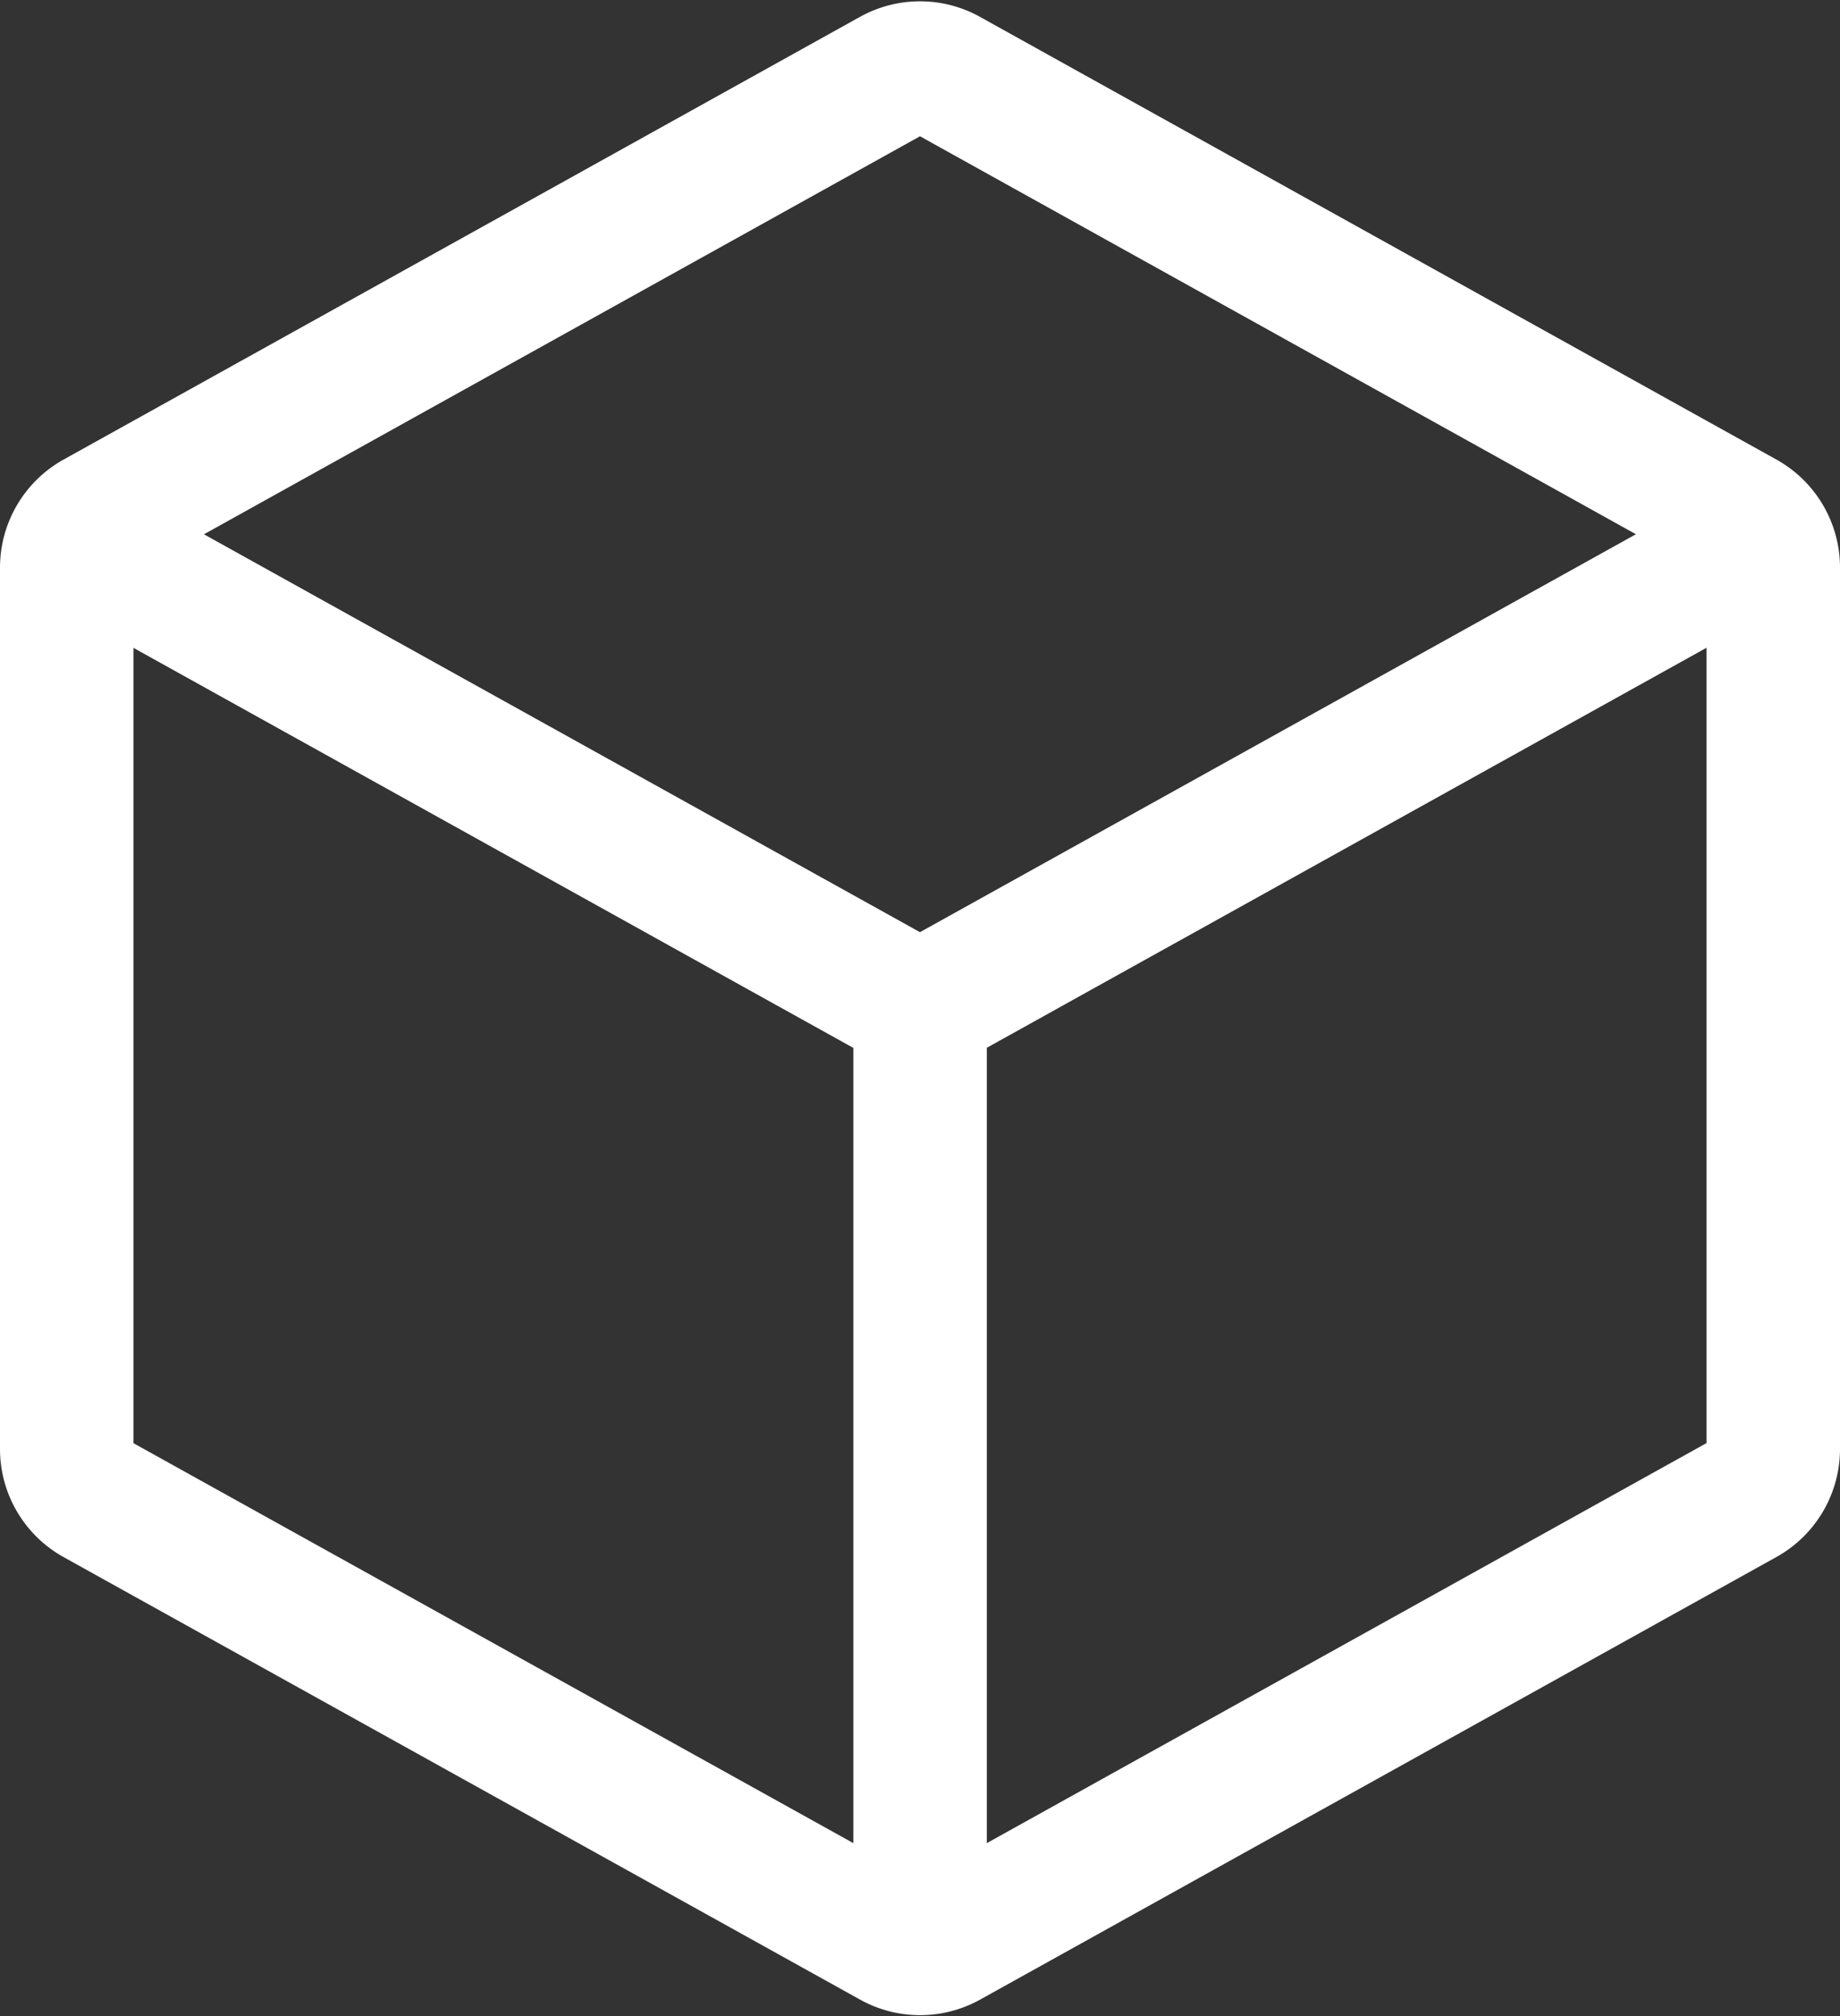<svg xmlns="http://www.w3.org/2000/svg" width="20.678" height="22.649" viewBox="0 0 20.678 22.649"><rect x="0" y="0" width="20.678" height="22.649" fill="#333333" stroke="none"/><g transform="translate(-2.25 -1.324)"><path d="M22.178,7.7v9.9a.639.639,0,0,1-.329.559L12.9,23.131a.639.639,0,0,1-.62,0L3.329,18.16A.639.639,0,0,1,3,17.6V7.7a.639.639,0,0,1,.329-.558l8.95-4.973a.639.639,0,0,1,.62,0l8.95,4.973a.639.639,0,0,1,.329.558Z" fill="none" stroke="#fff" stroke-linecap="round" stroke-linejoin="round" stroke-width="1.5"/><path d="M3.528,7.3l8.715,4.841a.639.639,0,0,0,.621,0l8.746-4.859M12.555,21.9V12.309" transform="translate(0.035 0.34)" fill="none" stroke="#fff" stroke-linecap="round" stroke-linejoin="round" stroke-width="1.5"/></g></svg>
